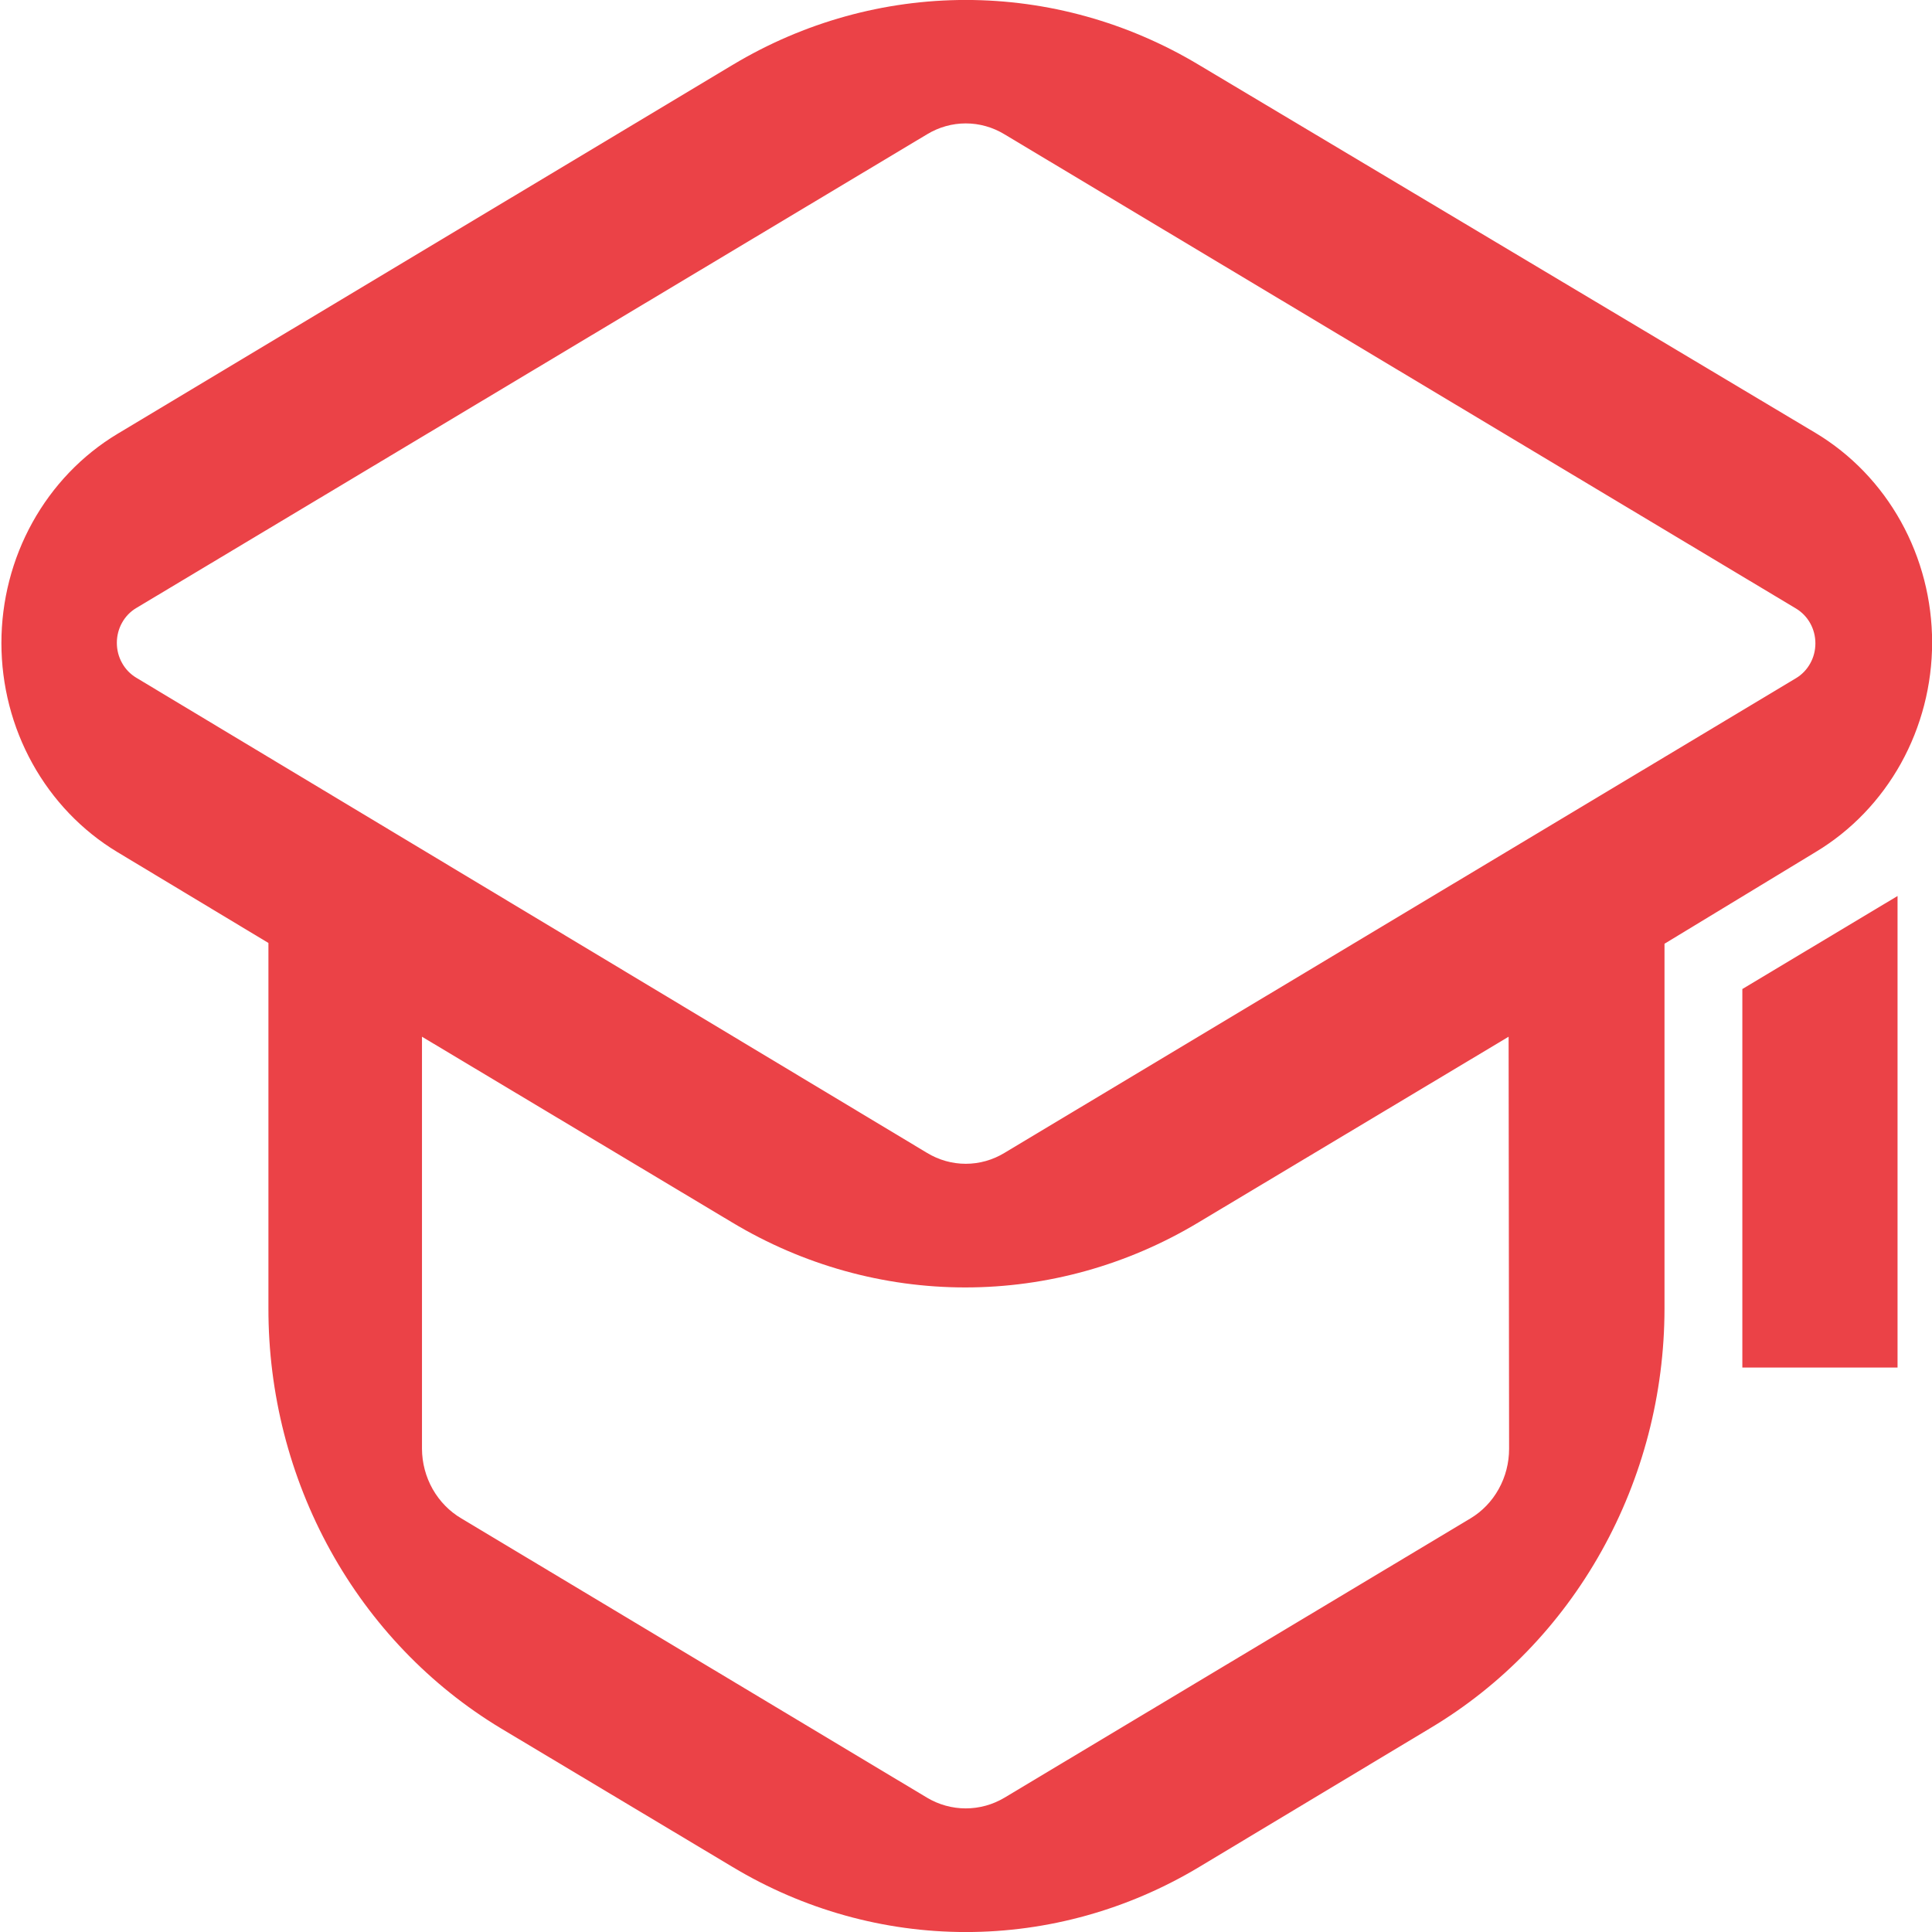 <?xml version="1.0" encoding="UTF-8"?> <svg xmlns="http://www.w3.org/2000/svg" width="48" height="48" viewBox="0 0 48 48" fill="none"> <g clip-path="url(#clip0_6_26)"> <path d="M43.288 24.572V33.976H47.144V22.261L43.288 24.572Z" fill="#EB4247"></path> <path d="M29.781 1.609C28.021 0.554 26.026 -0.001 23.994 -0.001C21.963 -0.001 19.967 0.554 18.208 1.609L2.912 10.783C2.037 11.311 1.311 12.069 0.806 12.98C0.301 13.891 0.035 14.924 0.035 15.975C0.035 17.026 0.301 18.059 0.806 18.97C1.311 19.881 2.037 20.639 2.912 21.167L6.669 23.428V32.5C6.665 34.613 7.196 36.69 8.209 38.522C9.222 40.354 10.682 41.877 12.441 42.938L18.202 46.385C19.963 47.443 21.962 48.001 23.997 48.001C26.032 48.001 28.031 47.443 29.793 46.385L35.53 42.938C37.297 41.886 38.766 40.369 39.788 38.539C40.811 36.71 41.351 34.633 41.354 32.518V23.447L45.111 21.167C45.99 20.639 46.72 19.88 47.228 18.967C47.735 18.053 48.003 17.017 48.003 15.963C48.003 14.908 47.735 13.872 47.228 12.959C46.72 12.045 45.99 11.287 45.111 10.759L29.781 1.609ZM37.493 35.995C37.493 36.346 37.404 36.691 37.235 36.994C37.067 37.298 36.824 37.55 36.532 37.725L24.958 44.662C24.665 44.837 24.332 44.929 23.994 44.929C23.656 44.929 23.323 44.837 23.03 44.662L11.463 37.725C11.168 37.552 10.922 37.3 10.75 36.997C10.578 36.693 10.486 36.348 10.484 35.995V25.757L18.19 30.371C19.951 31.429 21.949 31.986 23.983 31.986C26.017 31.986 28.015 31.429 29.775 30.371L37.481 25.757L37.493 35.995ZM24.958 28.642C24.666 28.82 24.333 28.914 23.994 28.914C23.655 28.914 23.323 28.82 23.03 28.642L3.384 16.837C3.238 16.749 3.116 16.623 3.032 16.471C2.947 16.32 2.903 16.147 2.903 15.972C2.903 15.796 2.947 15.624 3.032 15.472C3.116 15.32 3.238 15.194 3.384 15.107L23.03 3.338C23.323 3.16 23.655 3.066 23.994 3.066C24.333 3.066 24.666 3.16 24.958 3.338L44.622 15.119C44.768 15.207 44.89 15.333 44.974 15.484C45.059 15.636 45.103 15.809 45.103 15.984C45.103 16.159 45.059 16.332 44.974 16.483C44.89 16.635 44.768 16.761 44.622 16.849L24.958 28.642Z" fill="#EB4247"></path> </g> <defs> <clipPath id="clip0_6_26"> <rect width="48" height="48" fill="white"></rect> </clipPath> </defs> </svg> 